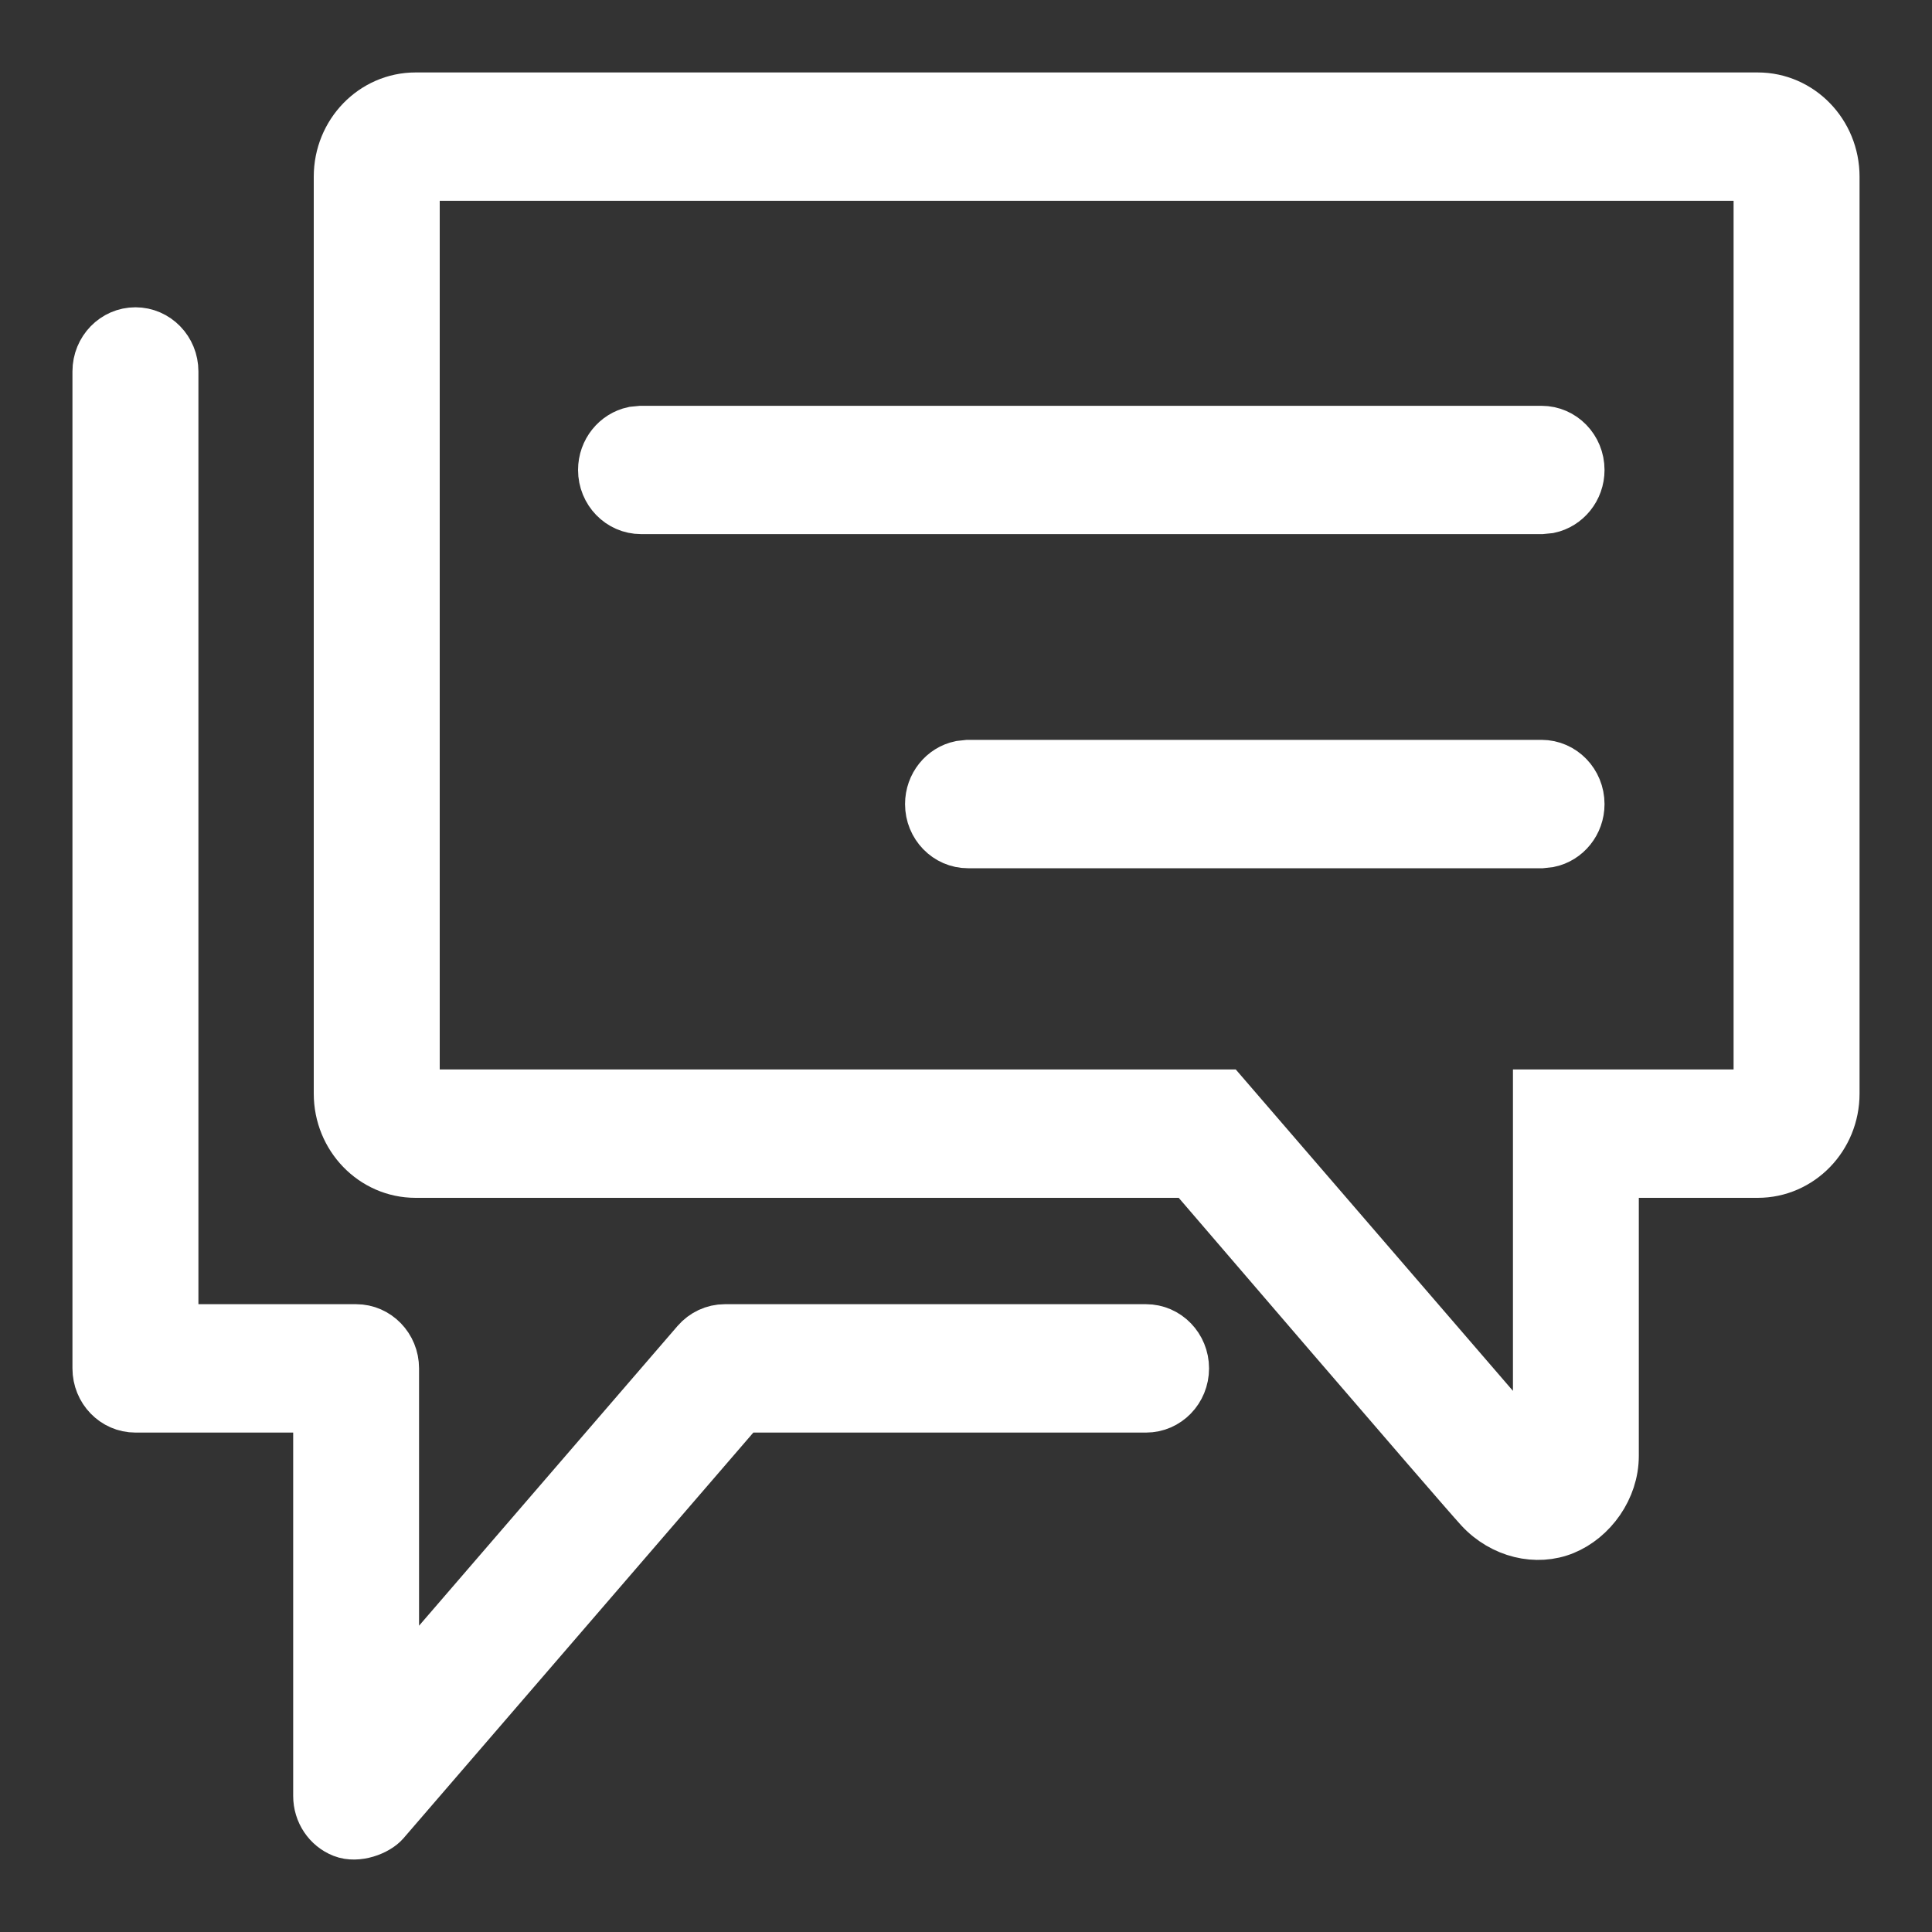<?xml version="1.0" encoding="UTF-8"?>
<svg width="20px" height="20px" viewBox="0 0 20 20" version="1.1" xmlns="http://www.w3.org/2000/svg" xmlns:xlink="http://www.w3.org/1999/xlink">
    <rect x="0" y="0" width="20" height="20" fill="#333333" stroke="none"/>
    <!-- Generator: Sketch 61 (89581) - https://sketch.com -->
    <title>Combined Shape</title>
    <desc>Created with Sketch.</desc>
    <g id="Page-1" stroke="none" stroke-width="1" fill="none" fill-rule="evenodd">
        <g id="mobile-talk-now-02" transform="translate(-247, -897)" fill="#FFFFFF" stroke="#FFFFFF" stroke-width="0.5">
            <g id="Group-11" transform="translate(68, 887)">
                <g id="Group-10" transform="translate(144, 0)">
                    <g id="Group-8" transform="translate(36, 11)">
                        <path d="M0.402,2.431 C0.624,2.431 0.804,2.616 0.804,2.845 L0.804,12.751 L2.687,12.751 C2.908,12.751 3.088,12.937 3.088,13.165 L3.088,16.502 L6.203,12.89 C6.279,12.802 6.388,12.751 6.503,12.751 L10.864,12.751 C11.086,12.751 11.266,12.937 11.266,13.165 C11.266,13.395 11.086,13.58 10.864,13.58 L6.684,13.58 C6.684,13.58 3.064,17.777 2.987,17.867 C2.909,17.957 2.7,18.04 2.544,17.979 C2.388,17.918 2.285,17.764 2.285,17.592 L2.285,13.58 L0.402,13.58 C0.18,13.58 -2.84217094e-14,13.395 -2.84217094e-14,13.165 L-2.84217094e-14,2.845 C-2.84217094e-14,2.616 0.18,2.431 0.402,2.431 Z M17.196,-1.42108547e-14 C17.64,-1.42108547e-14 18,0.371 18,0.829 L18,10.321 C18,10.779 17.64,11.15 17.196,11.15 L15.715,11.15 L15.715,14.071 C15.715,14.415 15.486,14.726 15.197,14.845 C14.908,14.964 14.55,14.881 14.311,14.622 C14.073,14.362 11.317,11.15 11.317,11.15 L3.302,11.15 C2.858,11.15 2.498,10.779 2.498,10.321 L2.498,0.829 C2.498,0.371 2.858,-1.42108547e-14 3.302,-1.42108547e-14 L17.196,-1.42108547e-14 Z M17.196,0.829 L3.302,0.829 L3.302,10.321 L11.678,10.321 L14.912,14.071 L14.912,10.321 L17.196,10.321 L17.196,0.829 Z M14.958,6.909 C15.18,6.909 15.36,7.095 15.36,7.324 C15.36,7.524 15.222,7.691 15.039,7.729 L14.958,7.738 L9.021,7.738 C8.799,7.738 8.619,7.553 8.619,7.324 C8.619,7.123 8.757,6.956 8.94,6.918 L9.021,6.909 L14.958,6.909 Z M14.958,3.451 C15.18,3.451 15.36,3.636 15.36,3.865 C15.36,4.065 15.222,4.232 15.039,4.271 L14.958,4.279 L5.636,4.279 C5.414,4.279 5.234,4.094 5.234,3.865 C5.234,3.665 5.372,3.498 5.555,3.459 L5.636,3.451 L14.958,3.451 Z" id="Combined-Shape"></path>
                    </g>
                </g>
            </g>
        </g>
    </g>
</svg>